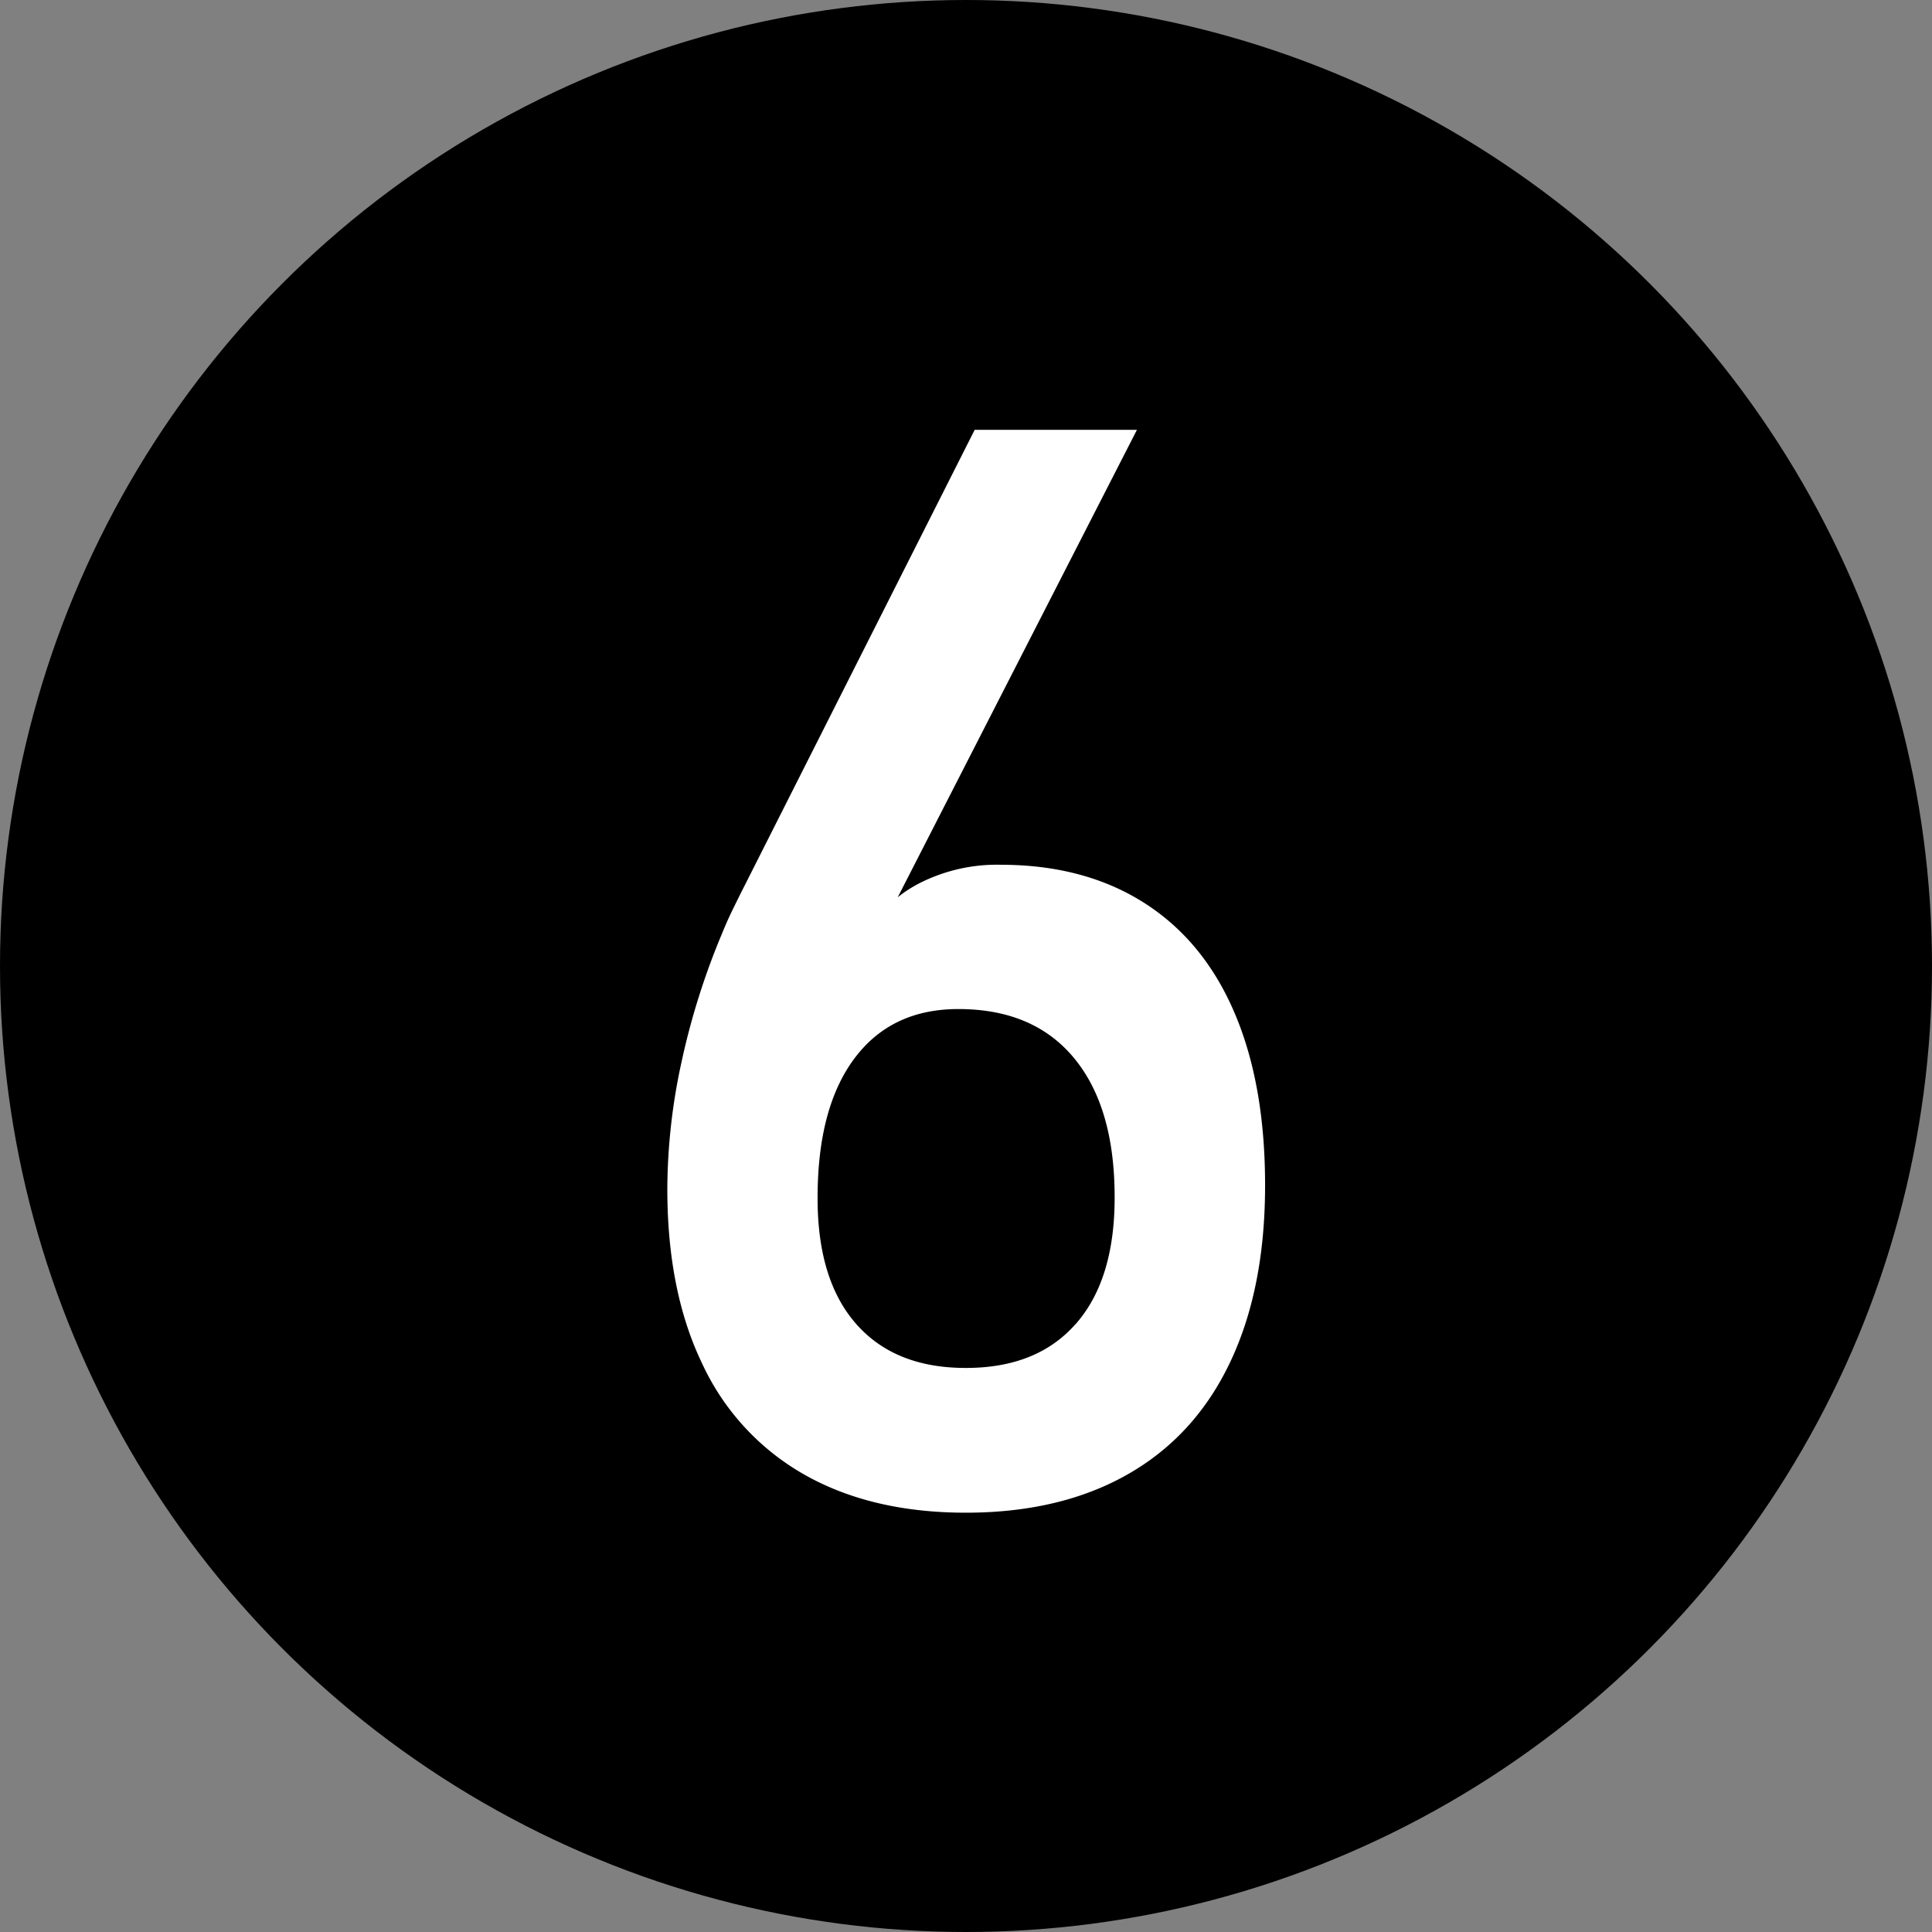<svg xmlns="http://www.w3.org/2000/svg" id="Capa_1" data-name="Capa 1" viewBox="0 0 512 512"><rect x="0" y="0" width="512" height="512" fill="#808080" stroke="none"/><defs><style>.cls-1{fill:#fff;}</style></defs><circle cx="256" cy="256" r="256"></circle><path class="cls-1" d="M213.13,390.77a65.33,65.33,0,0,1-27-29.3q-9.29-19.23-9.28-46.39v-.19a159.42,159.42,0,0,1,3.71-33.21,193,193,0,0,1,10.74-34.18c.79-1.95,1.63-3.87,2.54-5.76s1.83-3.74,2.74-5.56l61.72-122.27h43l-72.46,141.6.2-7a34.22,34.22,0,0,1,14.26-14.26,45.28,45.28,0,0,1,21.87-5.08q22.07,0,37.89,10t24,29q8.19,19,8.2,45.8v.2q0,27.34-9.28,46.87t-27.15,29.69q-17.86,10.15-42.87,10.15T213.13,390.77Zm72-39.95q10.26-11.71,10.26-33.39v-.2q0-23.82-10.75-36.82t-30.66-13q-17.77,0-27.54,13.08t-9.77,36.92v.19q0,21.67,10.26,33.3t29,11.62Q274.84,362.54,285.1,350.82Z"></path></svg>